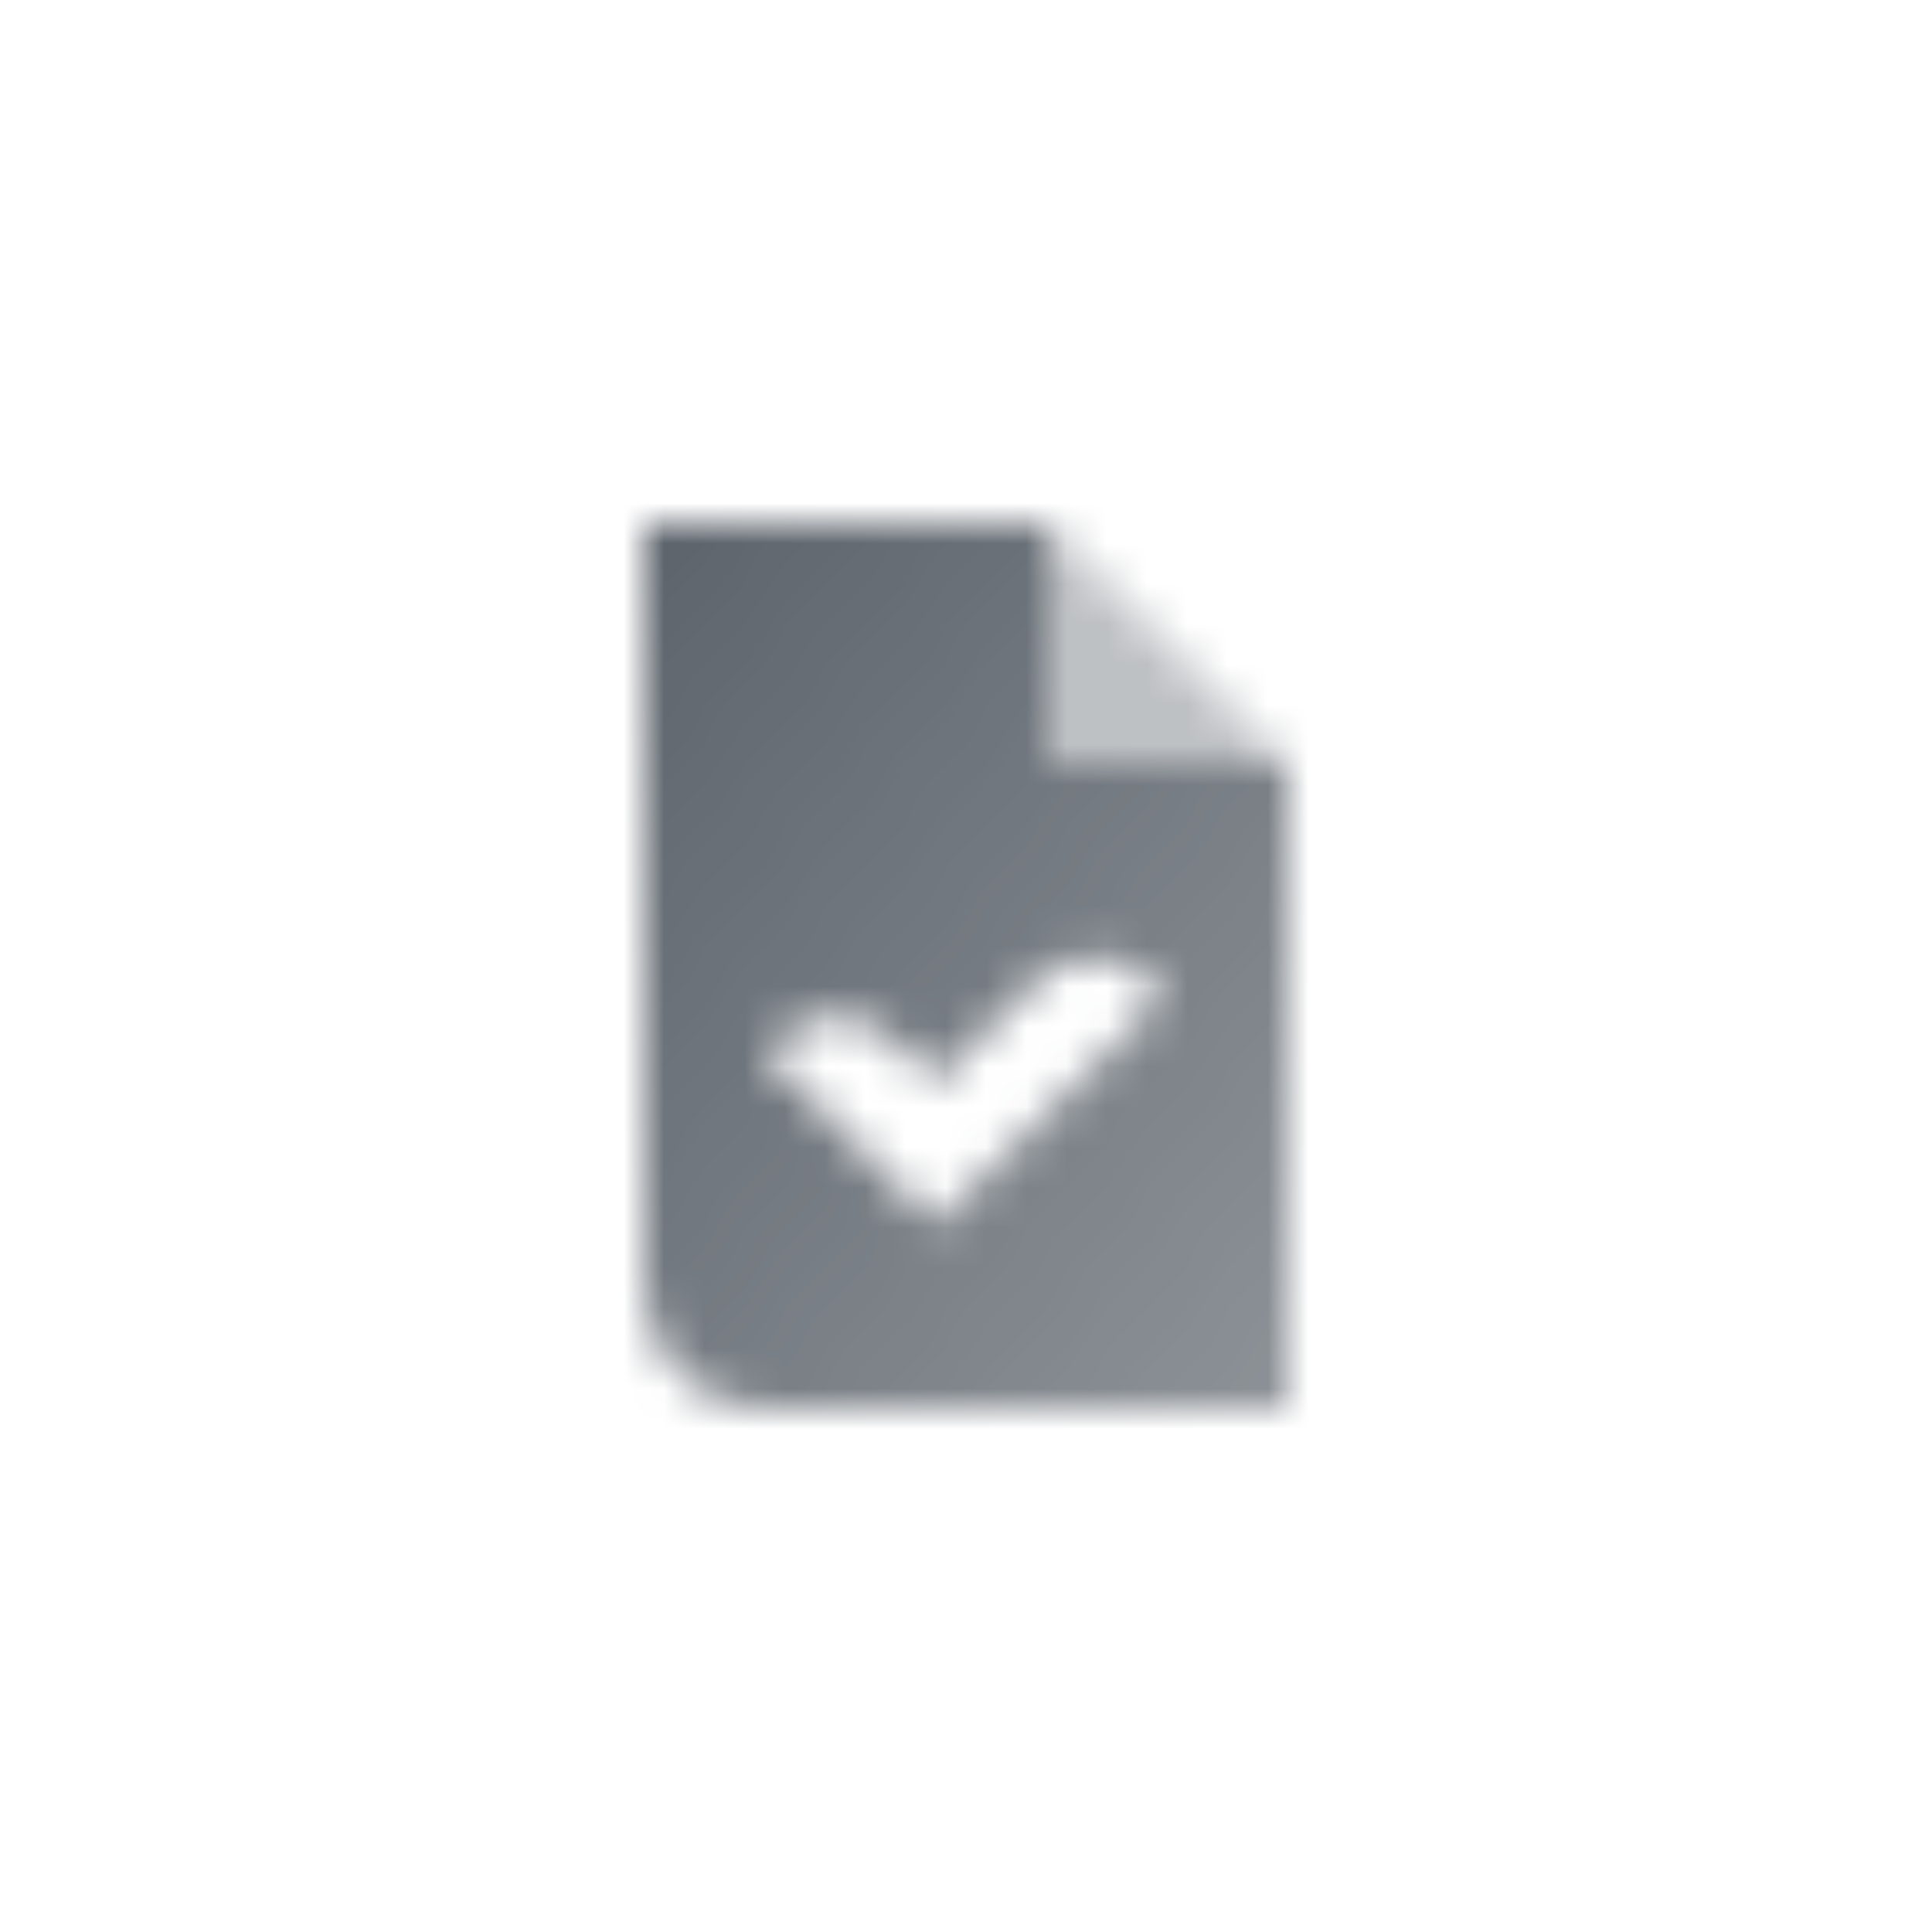 <svg width="48" height="48" viewBox="0 0 48 48" fill="none" xmlns="http://www.w3.org/2000/svg">
<mask id="mask0_1_79" style="mask-type:alpha" maskUnits="userSpaceOnUse" x="16" y="13" width="16" height="22">
<path fill-rule="evenodd" clip-rule="evenodd" d="M16 13H26V19H32V35H19C17.343 35 16 33.657 16 32V13ZM23.243 30.425L28.943 24.724L28.545 24.346C27.759 23.597 26.519 23.613 25.752 24.38L23.243 26.889L22.182 25.829C21.401 25.048 20.134 25.048 19.354 25.829L19 26.182L23.243 30.425Z" fill="url(#paint0_linear_1_79)"/>
<path opacity="0.4" d="M26 13V19H32L26 13Z" fill="black"/>
</mask>
<g mask="url(#mask0_1_79)">
<rect x="12" y="12" width="24" height="24" fill="#5C636B"/>
</g>
<defs>
<linearGradient id="paint0_linear_1_79" x1="16" y1="13" x2="36.453" y2="29.471" gradientUnits="userSpaceOnUse">
<stop/>
<stop offset="1" stop-opacity="0.7"/>
</linearGradient>
</defs>
</svg>
